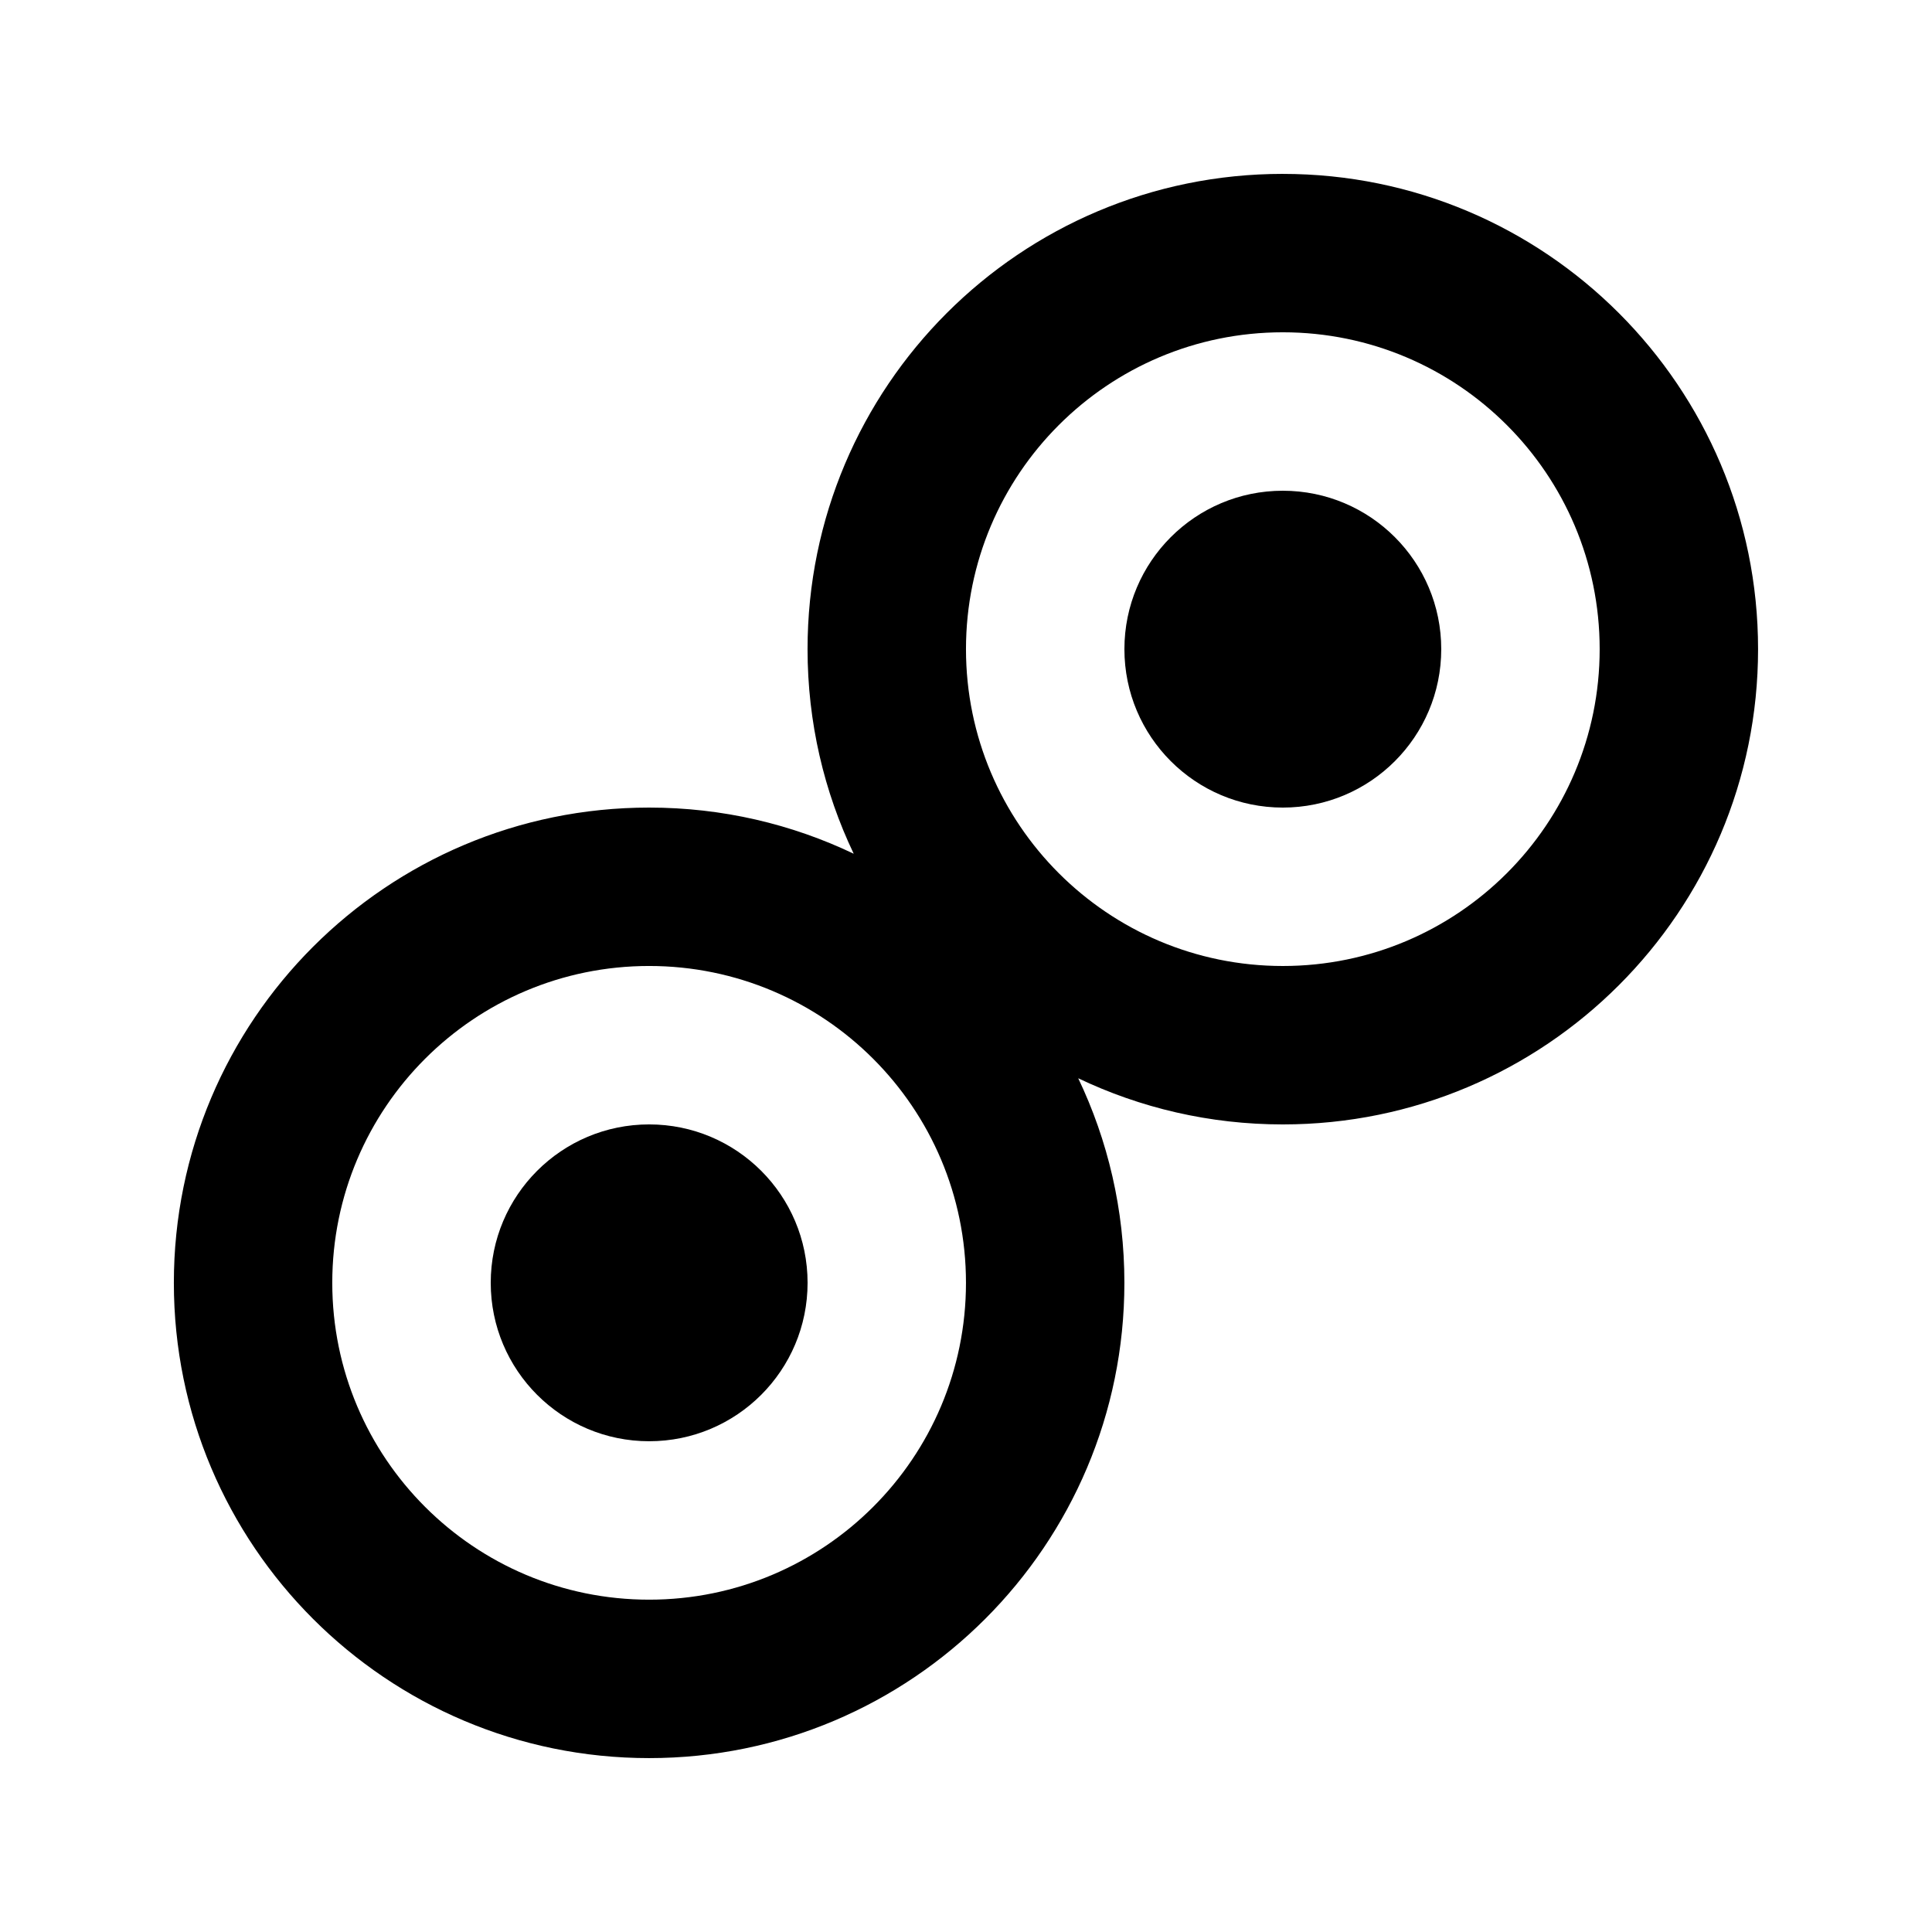 <?xml version="1.0" encoding="UTF-8"?>
<!-- Uploaded to: ICON Repo, www.iconrepo.com, Generator: ICON Repo Mixer Tools -->
<svg fill="#000000" width="800px" height="800px" version="1.1" viewBox="144 144 512 512" xmlns="http://www.w3.org/2000/svg">
 <g>
  <path d="m483.96 274.05c-23.188 0-41.98 18.797-41.98 41.984s18.793 41.984 41.98 41.984c23.191 0 41.984-18.797 41.984-41.984s-18.793-41.984-41.984-41.984z"/>
  <path d="m274.05 483.96c0-23.188 18.797-41.98 41.984-41.98s41.984 18.793 41.984 41.98c0 23.191-18.797 41.984-41.984 41.984s-41.984-18.793-41.984-41.984z"/>
  <path d="m483.96 190.08c-69.559 0-125.95 56.391-125.95 125.95 0 19.41 4.391 37.797 12.234 54.219-16.422-7.844-34.809-12.234-54.219-12.234-69.562 0-125.95 56.391-125.95 125.95 0 69.562 56.391 125.95 125.95 125.95 69.559 0 125.95-56.391 125.95-125.95 0-19.41-4.394-37.797-12.234-54.215 16.418 7.84 34.805 12.234 54.215 12.234 69.562 0 125.95-56.395 125.95-125.95 0-69.562-56.391-125.95-125.95-125.95zm-83.965 125.95c0-46.375 37.594-83.969 83.965-83.969 46.375 0 83.969 37.594 83.969 83.969 0 46.371-37.594 83.969-83.969 83.969-46.371 0-83.965-37.598-83.965-83.969zm-167.94 167.93c0-46.371 37.594-83.965 83.969-83.965 46.371 0 83.969 37.594 83.969 83.965 0 46.375-37.598 83.969-83.969 83.969-46.375 0-83.969-37.594-83.969-83.969z" fill-rule="evenodd"/>
 </g>
</svg>